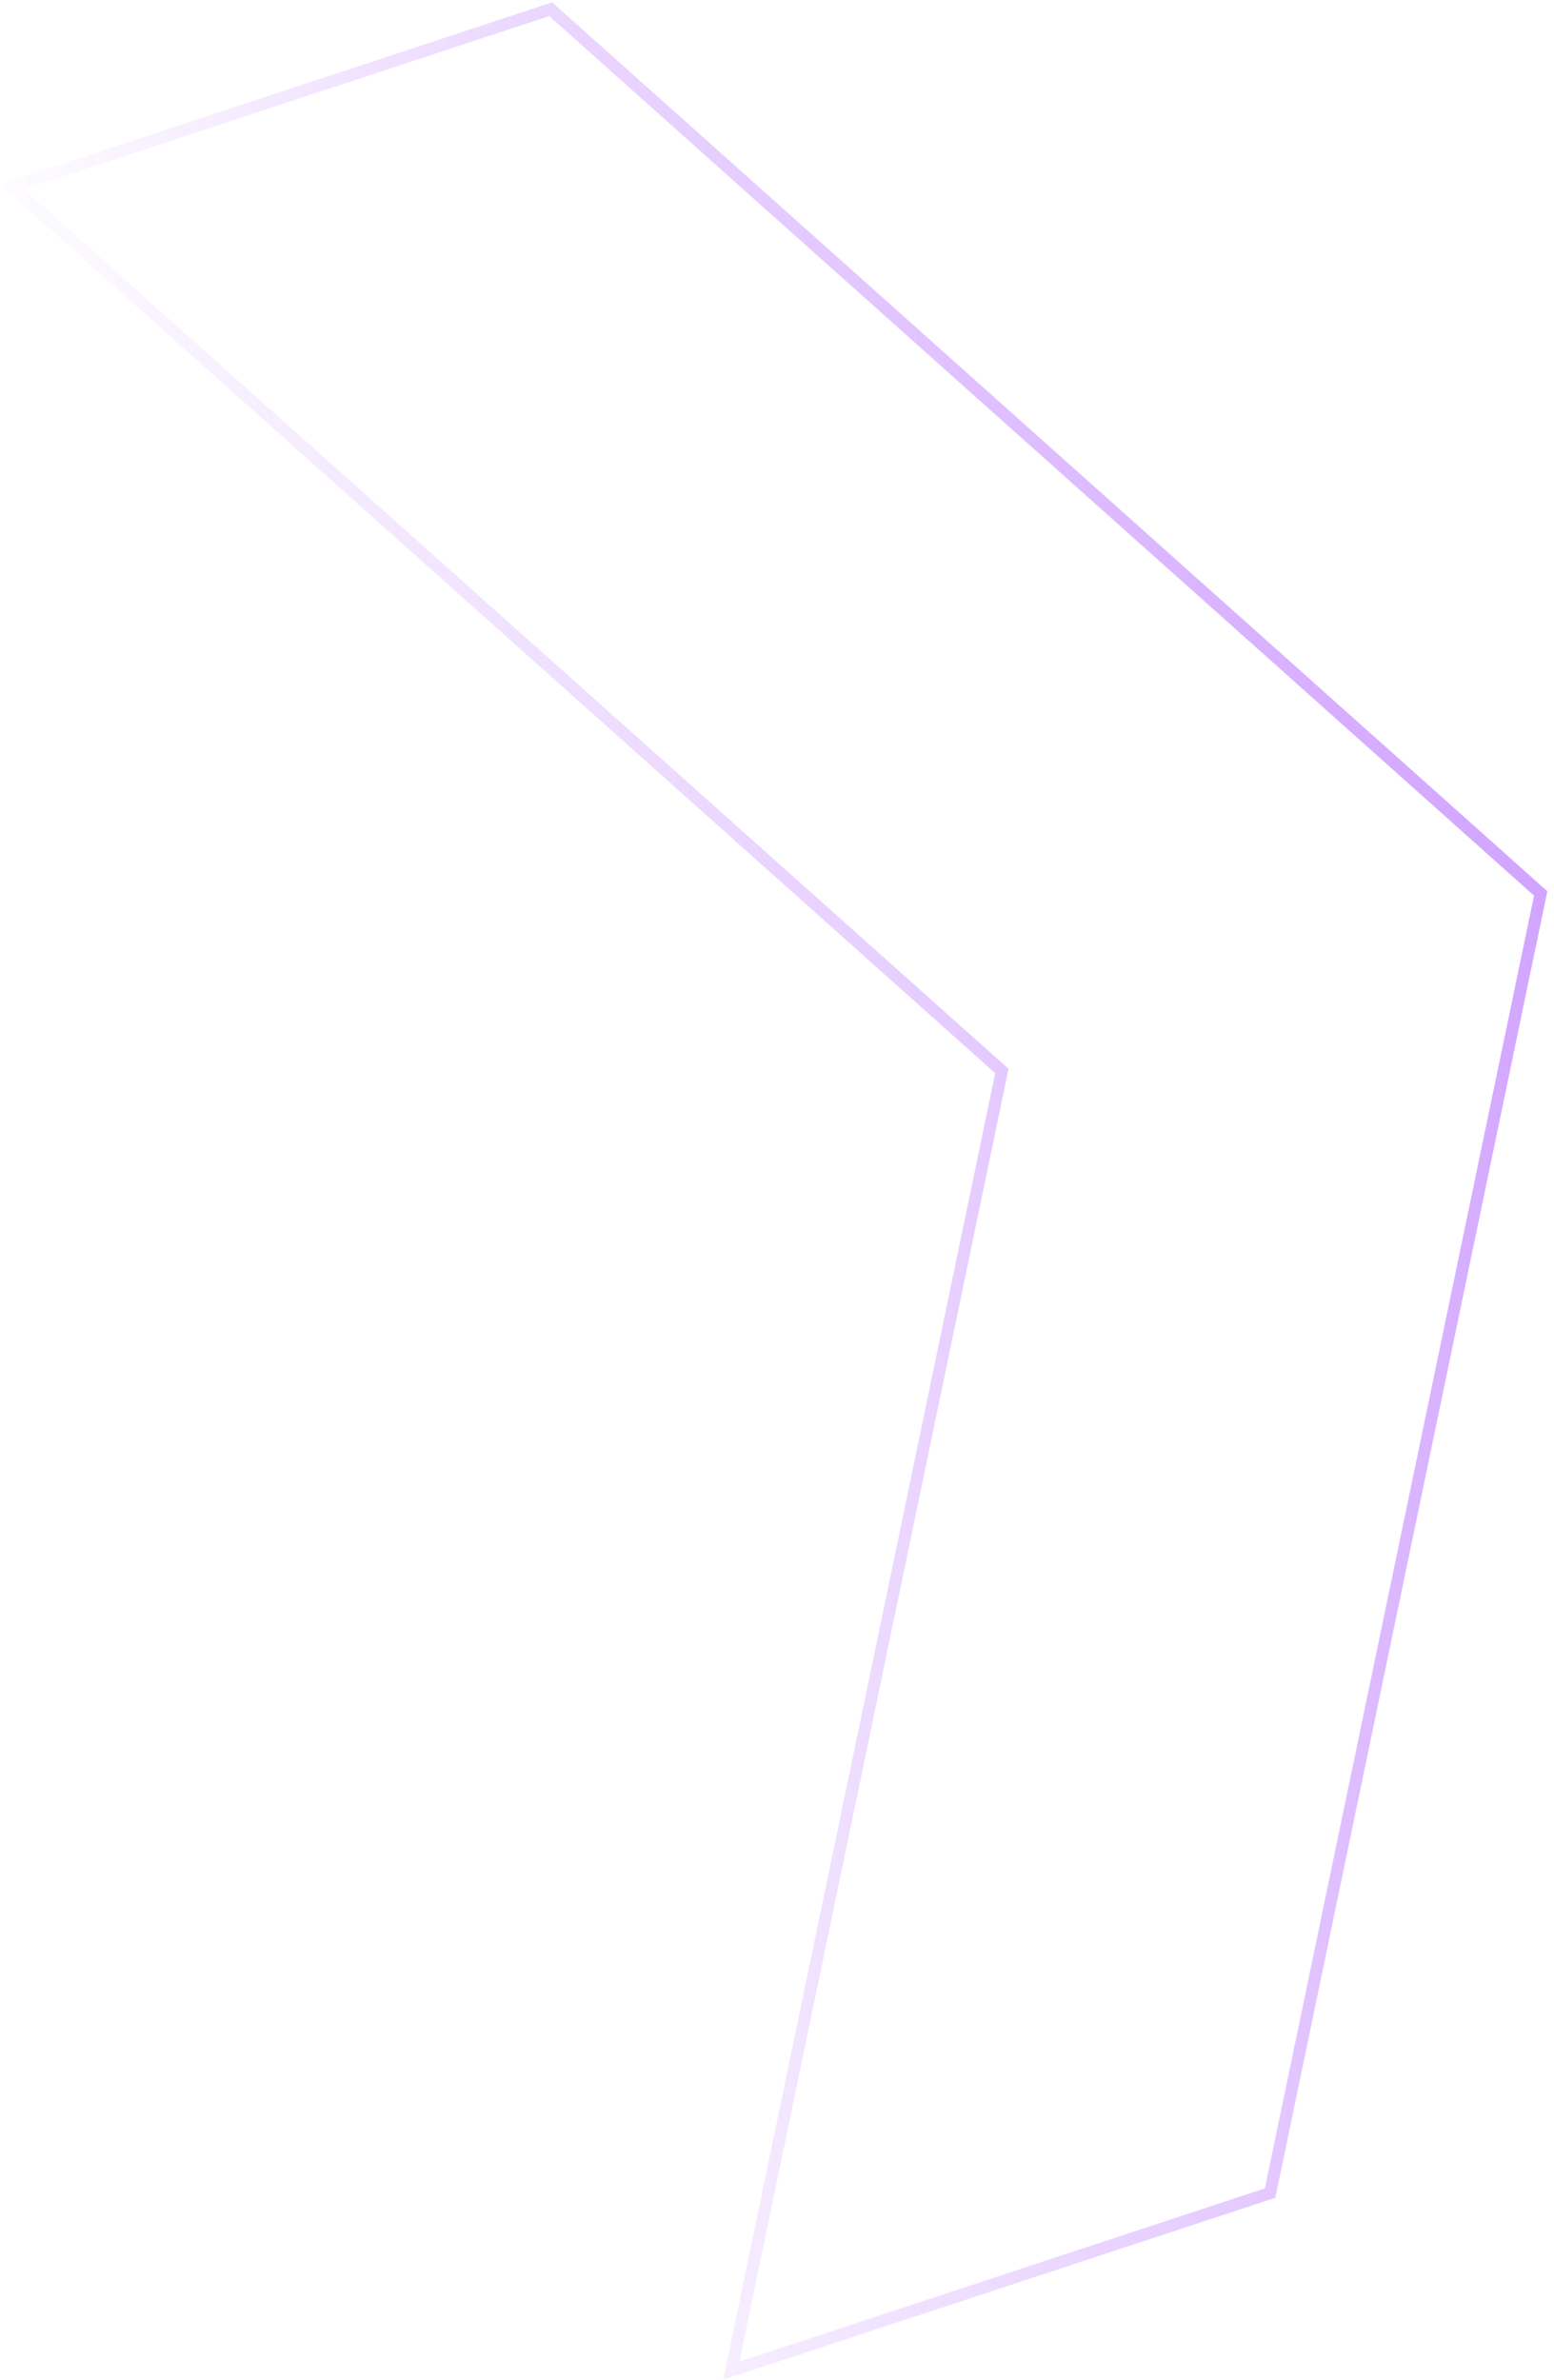 <svg width="128" height="196" viewBox="0 0 128 196" fill="none" xmlns="http://www.w3.org/2000/svg"><path d="M82.463 88.481L82.522 88.199L82.307 88.006L0.979 15.384L45.36 0.761L126.903 73.576L104.615 180.602L60.234 195.224L82.463 88.481Z" stroke="url(#paint0_linear_8349_723)"/><defs><linearGradient id="paint0_linear_8349_723" x1="237.236" y1="50.104" x2="16.425" y2="101.609" gradientUnits="userSpaceOnUse"><stop stop-color="#A54AFF"/><stop offset="1" stop-color="#A54AFF" stop-opacity="0"/></linearGradient></defs></svg>